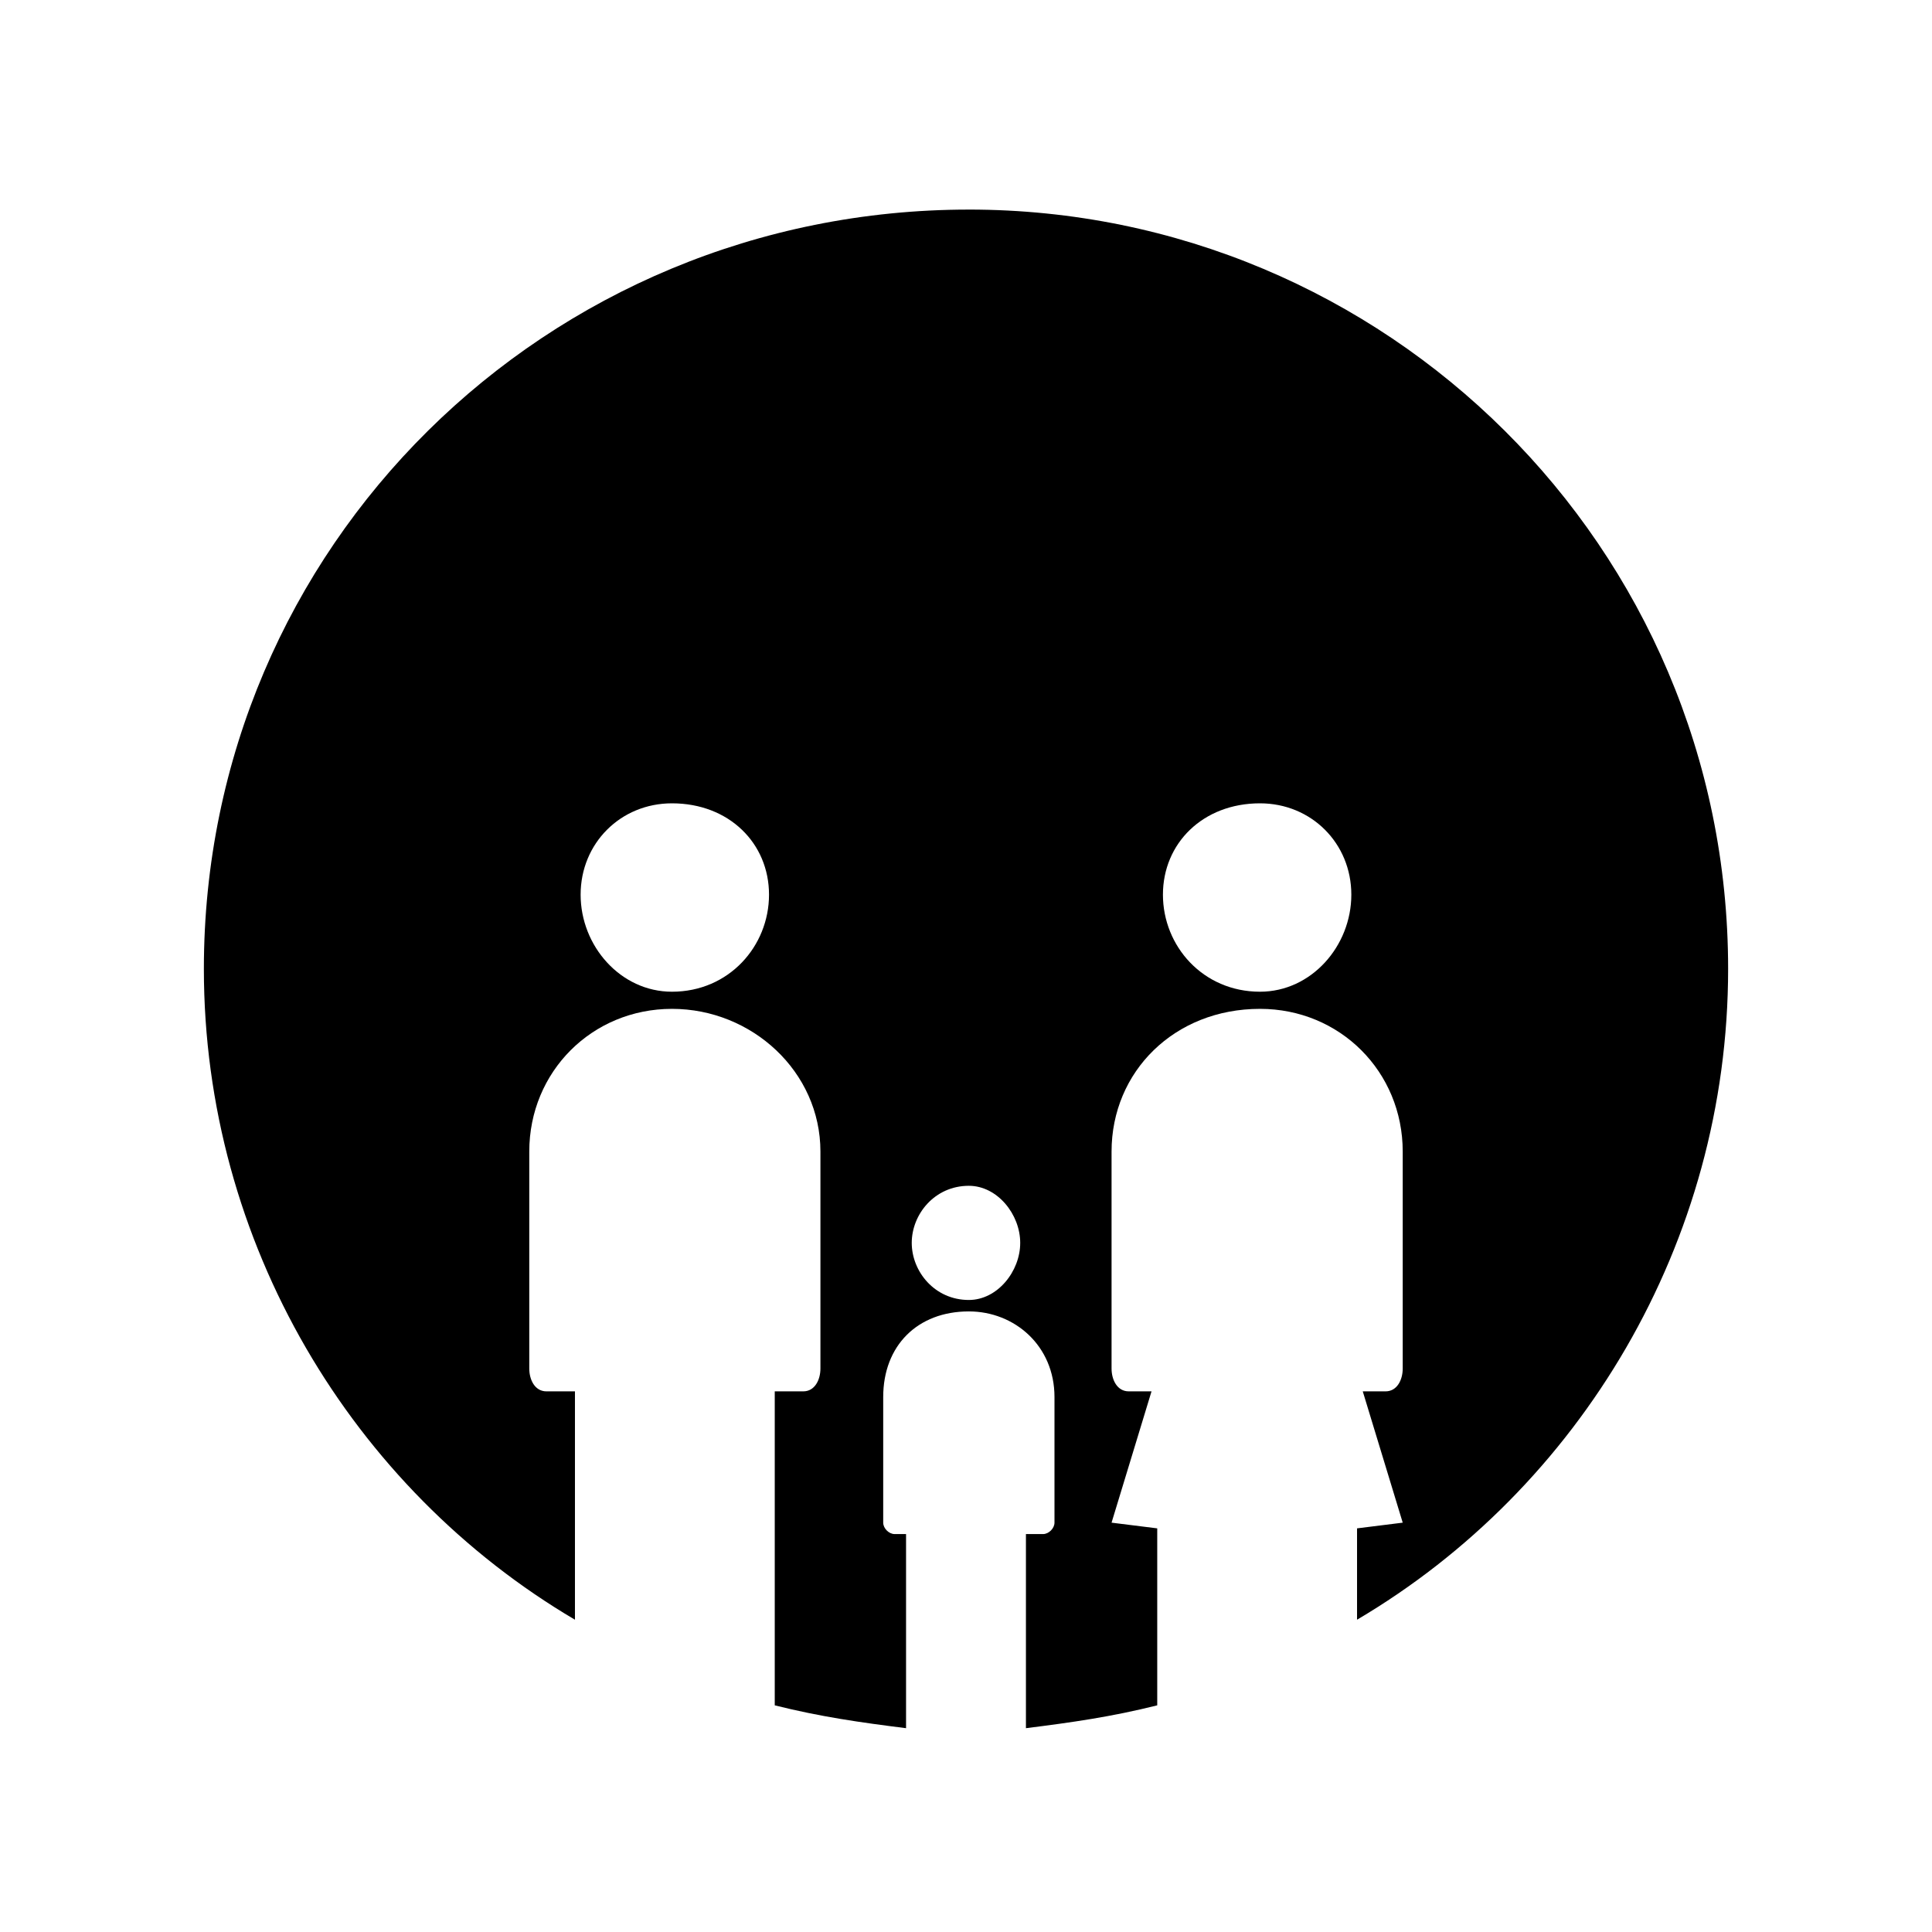<?xml version="1.0" encoding="UTF-8"?>
<!-- Uploaded to: ICON Repo, www.svgrepo.com, Generator: ICON Repo Mixer Tools -->
<svg fill="#000000" width="800px" height="800px" version="1.1" viewBox="144 144 512 512" xmlns="http://www.w3.org/2000/svg">
 <path d="m400.75 458.25c7.566 0 13.617 7.566 13.617 15.129 0 7.566-6.051 15.129-13.617 15.129-9.078 0-15.129-7.566-15.129-15.129 0-7.566 6.051-15.129 15.129-15.129zm0-258.71c110.45 0 201.22 89.262 201.22 201.22 0 72.621-39.336 137.68-98.34 172.48v-24.207l12.105-1.512-10.59-34.797h6.051c3.027 0 4.539-3.027 4.539-6.051v-57.492c0-21.18-16.641-37.824-37.824-37.824-22.695 0-39.336 16.641-39.336 37.824v57.492c0 3.027 1.512 6.051 4.539 6.051h6.051l-10.59 34.797 12.105 1.512v46.902c-12.105 3.027-22.695 4.539-34.797 6.051v-51.441h4.539c1.512 0 3.027-1.512 3.027-3.027v-33.285c0-13.617-10.59-22.695-22.695-22.695-13.617 0-22.695 9.078-22.695 22.695v33.285c0 1.512 1.512 3.027 3.027 3.027h3.027v51.441c-12.105-1.512-22.695-3.027-34.797-6.051v-83.211h7.566c3.027 0 4.539-3.027 4.539-6.051v-57.492c0-21.18-18.156-37.824-39.336-37.824s-37.824 16.641-37.824 37.824v57.492c0 3.027 1.512 6.051 4.539 6.051h7.566v60.52c-59.004-34.797-98.34-99.855-98.34-172.48 0-111.96 90.777-201.22 202.73-201.22zm-78.672 157.35c15.129 0 25.719 10.59 25.719 24.207 0 13.617-10.59 25.719-25.719 25.719-13.617 0-24.207-12.105-24.207-25.719 0-13.617 10.59-24.207 24.207-24.207zm155.83 0c13.617 0 24.207 10.59 24.207 24.207 0 13.617-10.59 25.719-24.207 25.719-15.129 0-25.719-12.105-25.719-25.719 0-13.617 10.59-24.207 25.719-24.207z" fill-rule="evenodd"/>
</svg>